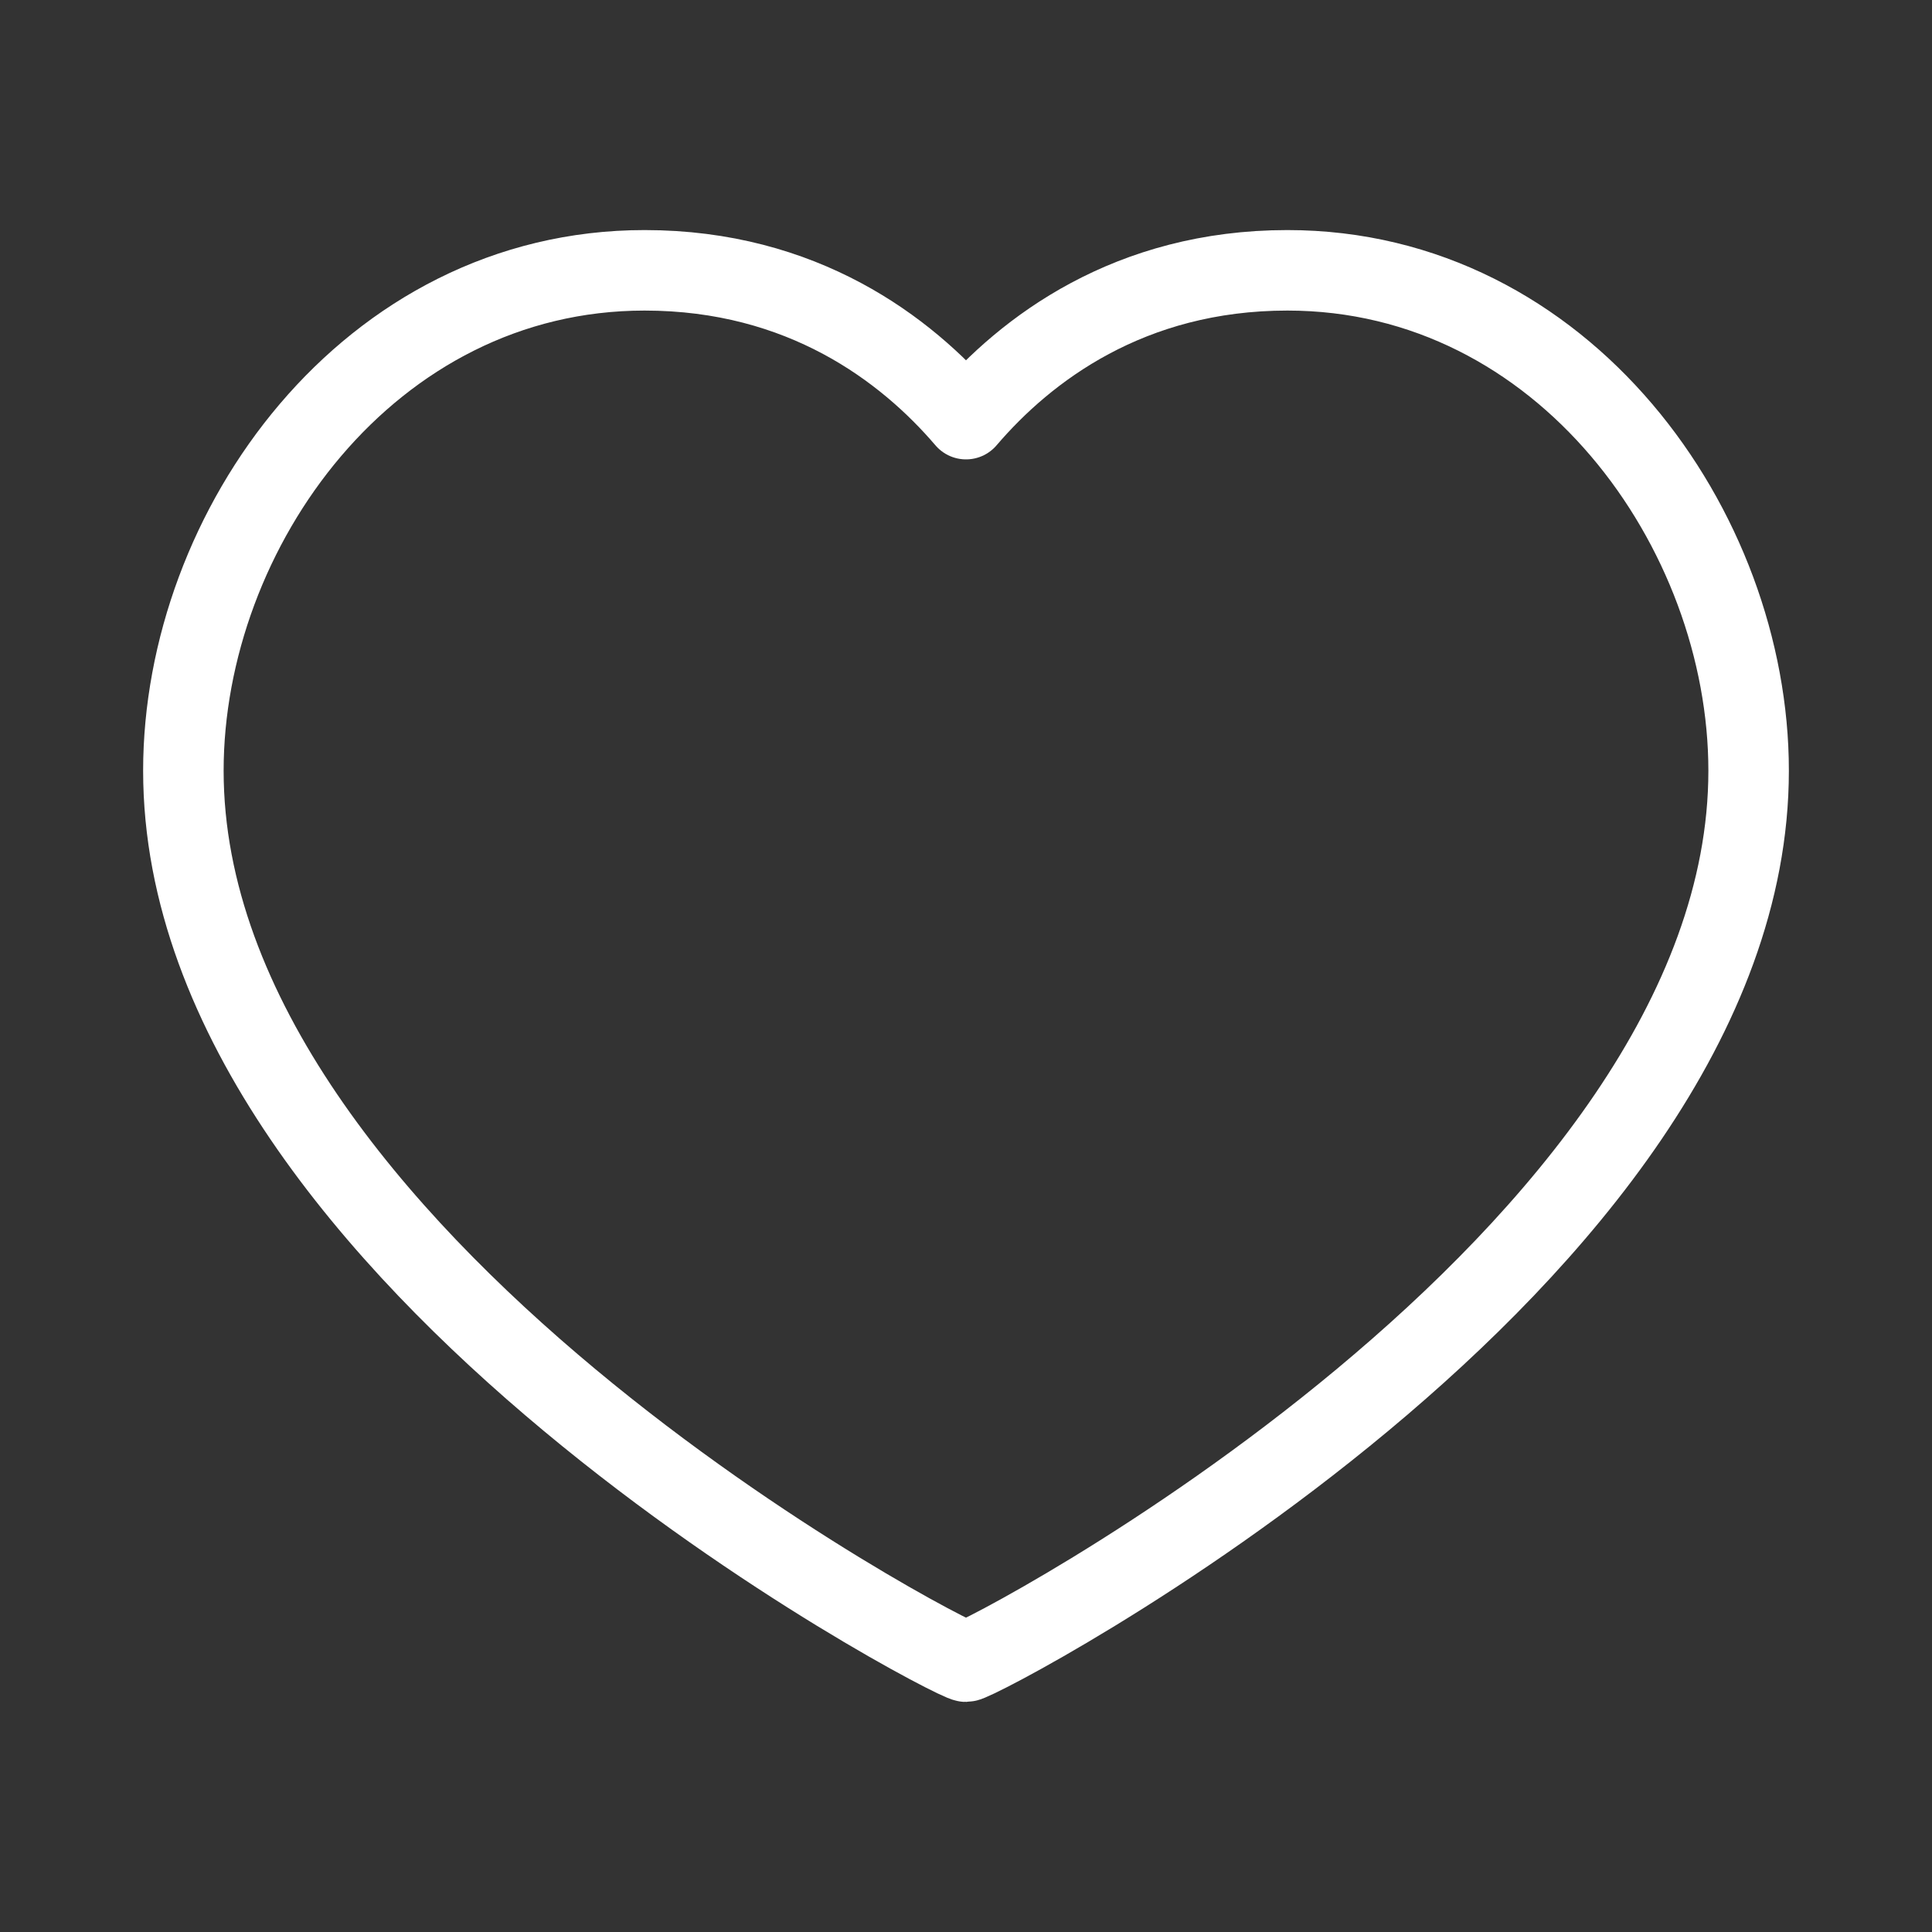 <svg width="36" height="36" viewBox="0 0 36 36" fill="none" xmlns="http://www.w3.org/2000/svg">
<rect x="0" y="0" width="36" height="36" fill="#333333" stroke="none"/>
<path fill-rule="evenodd" clip-rule="evenodd" d="M23.989 5.037C29.134 5.037 32.583 9.866 32.583 14.362C32.583 23.49 18.261 30.963 18 30.963C17.739 30.963 3.417 23.49 3.417 14.362C3.417 9.866 6.866 5.037 12.011 5.037C14.952 5.037 16.884 6.504 18 7.81C19.116 6.504 21.048 5.037 23.989 5.037Z" stroke="white" stroke-width="1.5" stroke-linecap="round" stroke-linejoin="round"/>
</svg>
